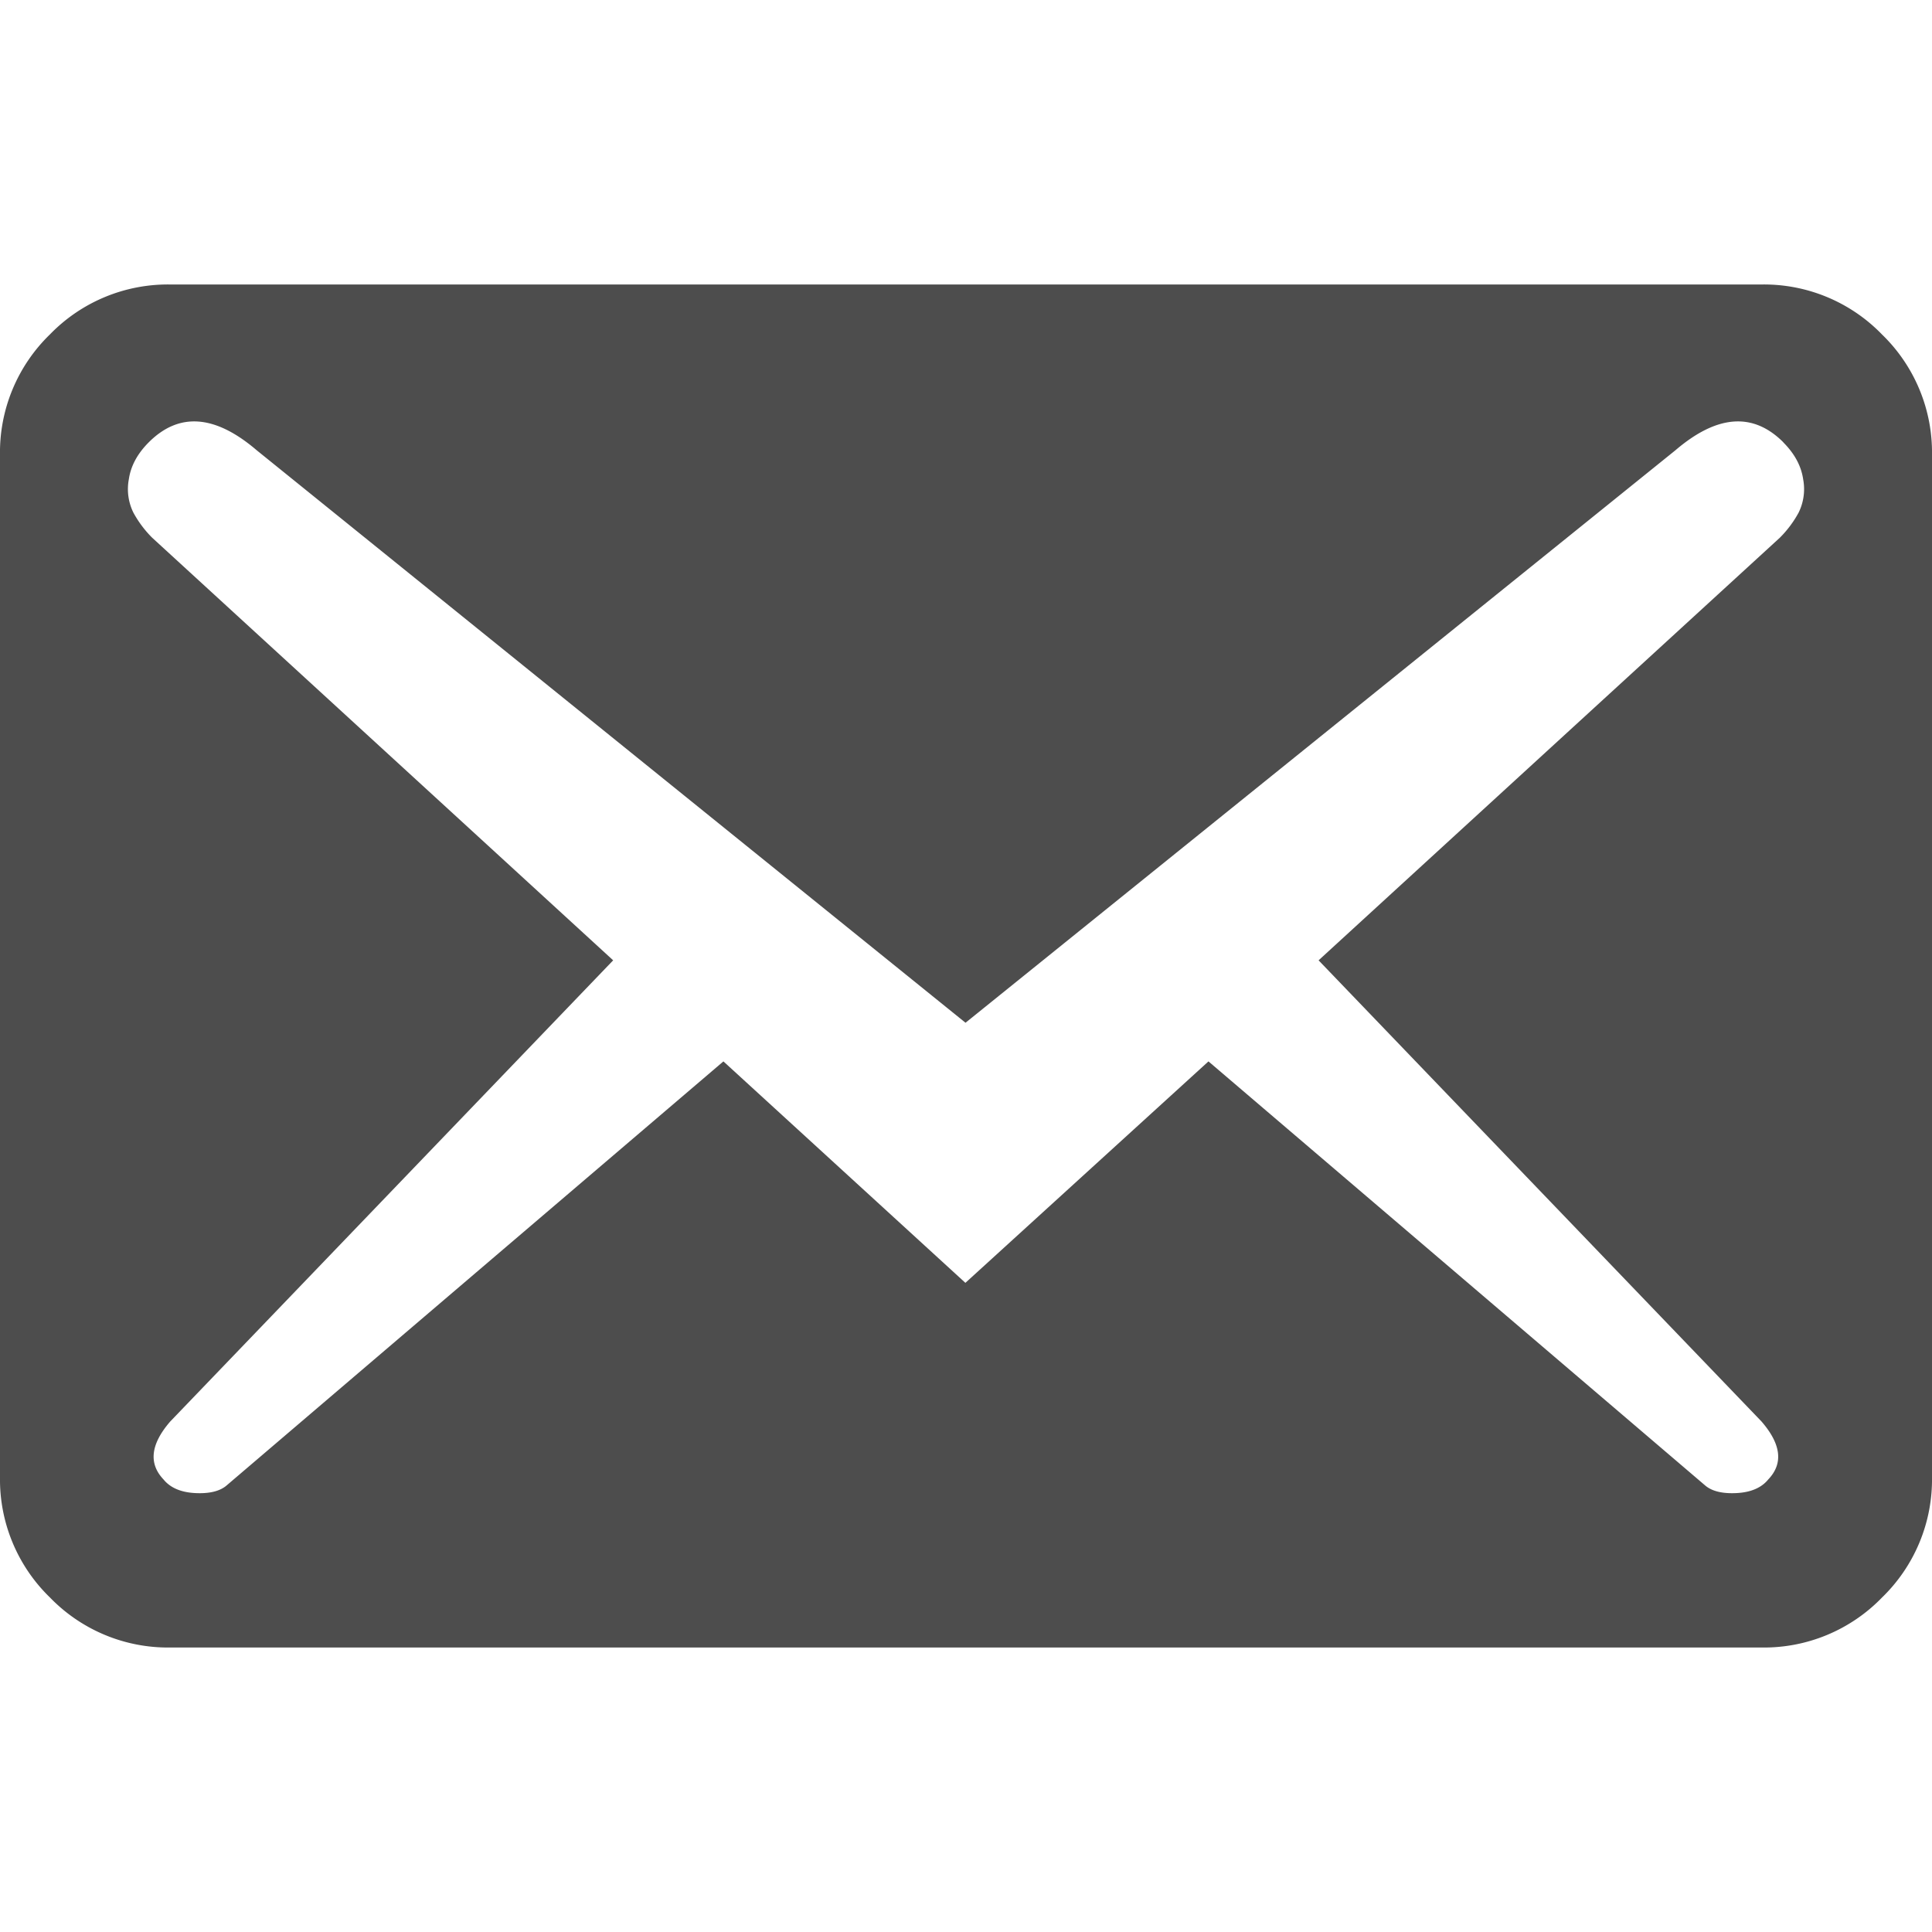 <svg xmlns="http://www.w3.org/2000/svg" width="100%" height="100%" viewBox="0 0 16 16" fill-rule="evenodd" stroke-linejoin="round" stroke-miterlimit="2" xmlns:v="https://vecta.io/nano"><path d="M16 12.232V3.767a1.36 1.36 0 0 0-.414-.997 1.36 1.36 0 0 0-.997-.414H1.41a1.36 1.36 0 0 0-.997.414A1.36 1.36 0 0 0 0 3.767v8.466a1.36 1.36 0 0 0 .414.997 1.36 1.36 0 0 0 .997.414h13.178a1.36 1.36 0 0 0 .997-.414 1.36 1.36 0 0 0 .414-.997zm-1.232-8.569c.094.094.149.196.165.306a.44.44 0 0 1-.038.277c-.041.075-.092.144-.155.207L10.92 7.953l3.668 3.819c.163.188.182.348.056.48-.056.069-.144.107-.263.113s-.207-.016-.263-.066L10.008 8.79l-2.013 1.834L5.991 8.79l-4.111 3.509c-.056.05-.144.072-.263.066s-.207-.044-.263-.113c-.125-.132-.107-.292.056-.48l3.668-3.819L1.26 4.453c-.063-.063-.114-.132-.155-.207a.44.44 0 0 1-.038-.277c.016-.11.071-.212.165-.306.251-.251.549-.229.894.066l5.87 4.741 5.879-4.741c.345-.295.643-.317.894-.066z" fill="#4d4d4d" fill-rule="nonzero"/></svg>